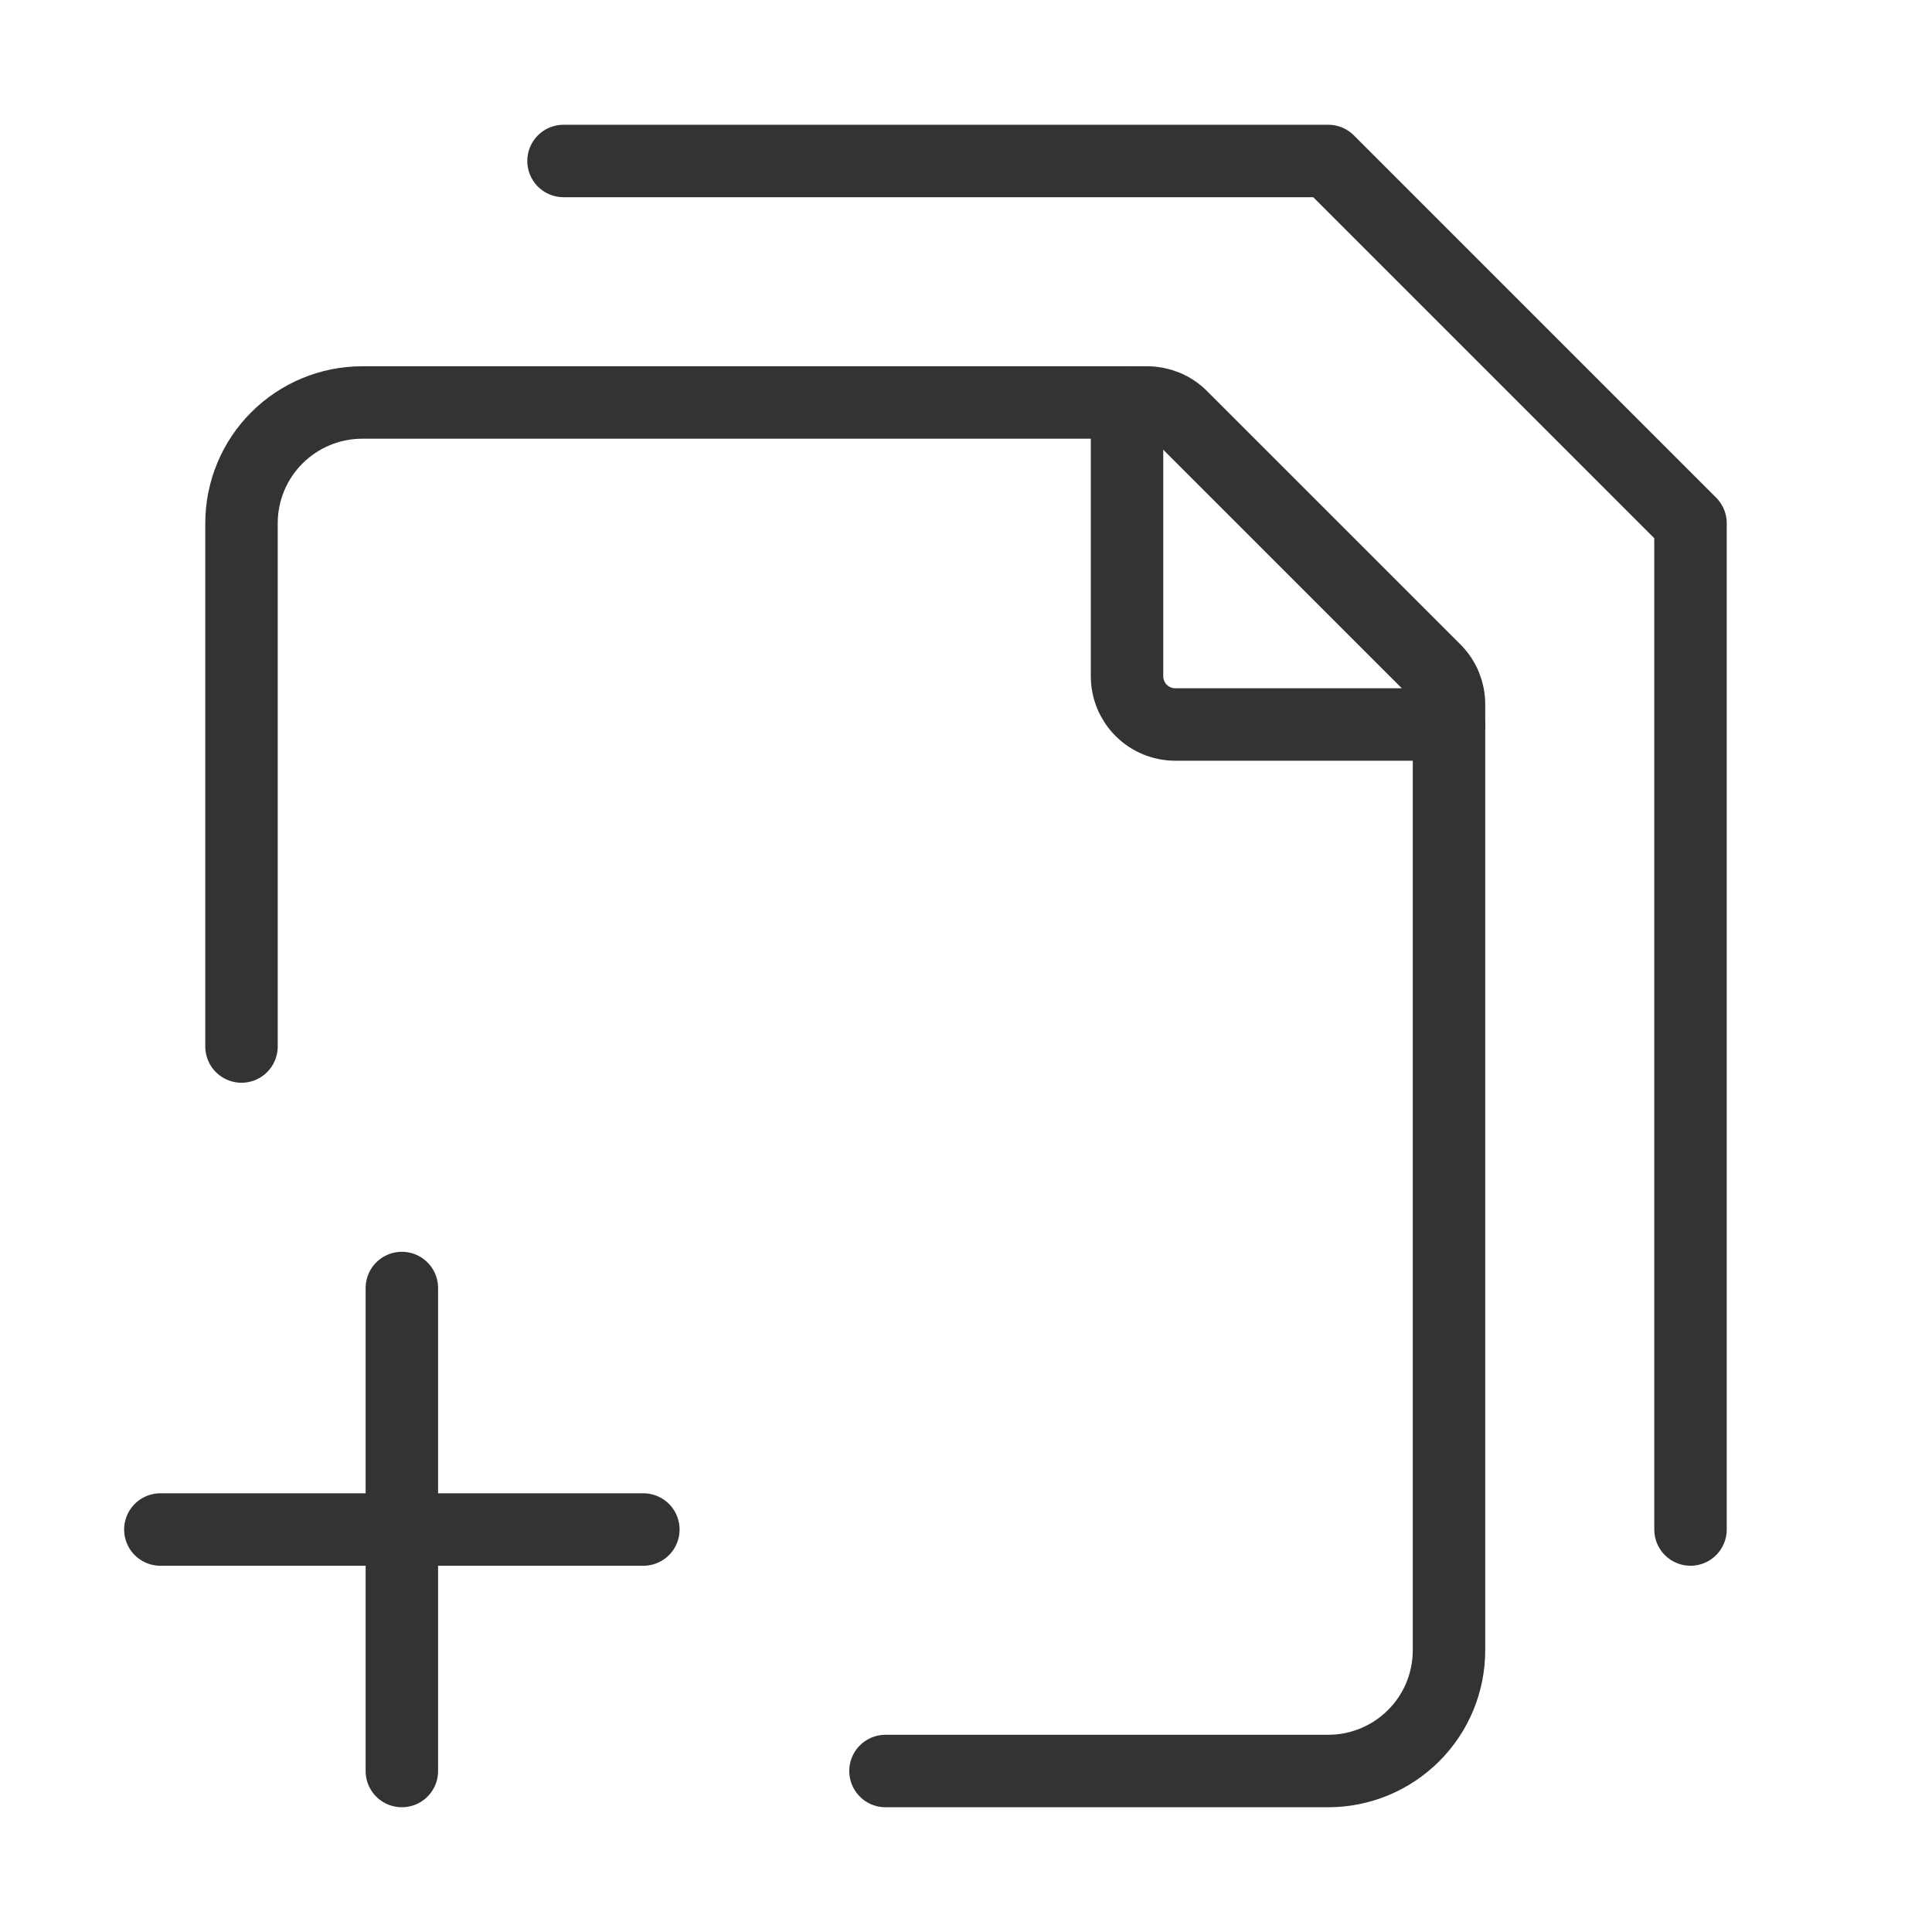 <svg width="40" height="40" viewBox="0 0 40 40" fill="none" xmlns="http://www.w3.org/2000/svg">
<path d="M3.32 31.667H8.32M8.32 31.667H13.32M8.32 31.667V26.667M8.32 31.667V36.667M11.667 3.333H27.5L35 10.833V31.667" stroke="#333333" stroke-width="1.5" stroke-linecap="round" stroke-linejoin="round"/>
<path d="M18.333 36.667H27.5C28.163 36.667 28.799 36.403 29.268 35.934C29.737 35.466 30 34.83 30 34.167V14.582C30 14.45 29.974 14.32 29.924 14.198C29.874 14.077 29.8 13.966 29.707 13.873L24.46 8.627C24.367 8.533 24.256 8.459 24.134 8.409C24.012 8.359 23.882 8.333 23.75 8.333H7.5C6.837 8.333 6.201 8.597 5.732 9.066C5.263 9.534 5 10.17 5 10.833V21.667" stroke="#333333" stroke-width="1.5" stroke-linecap="round" stroke-linejoin="round"/>
<path d="M23.334 8.333V14C23.334 14.265 23.439 14.52 23.626 14.707C23.814 14.895 24.068 15 24.334 15H30" stroke="#333333" stroke-width="1.5" stroke-linecap="round" stroke-linejoin="round"/>
</svg>
